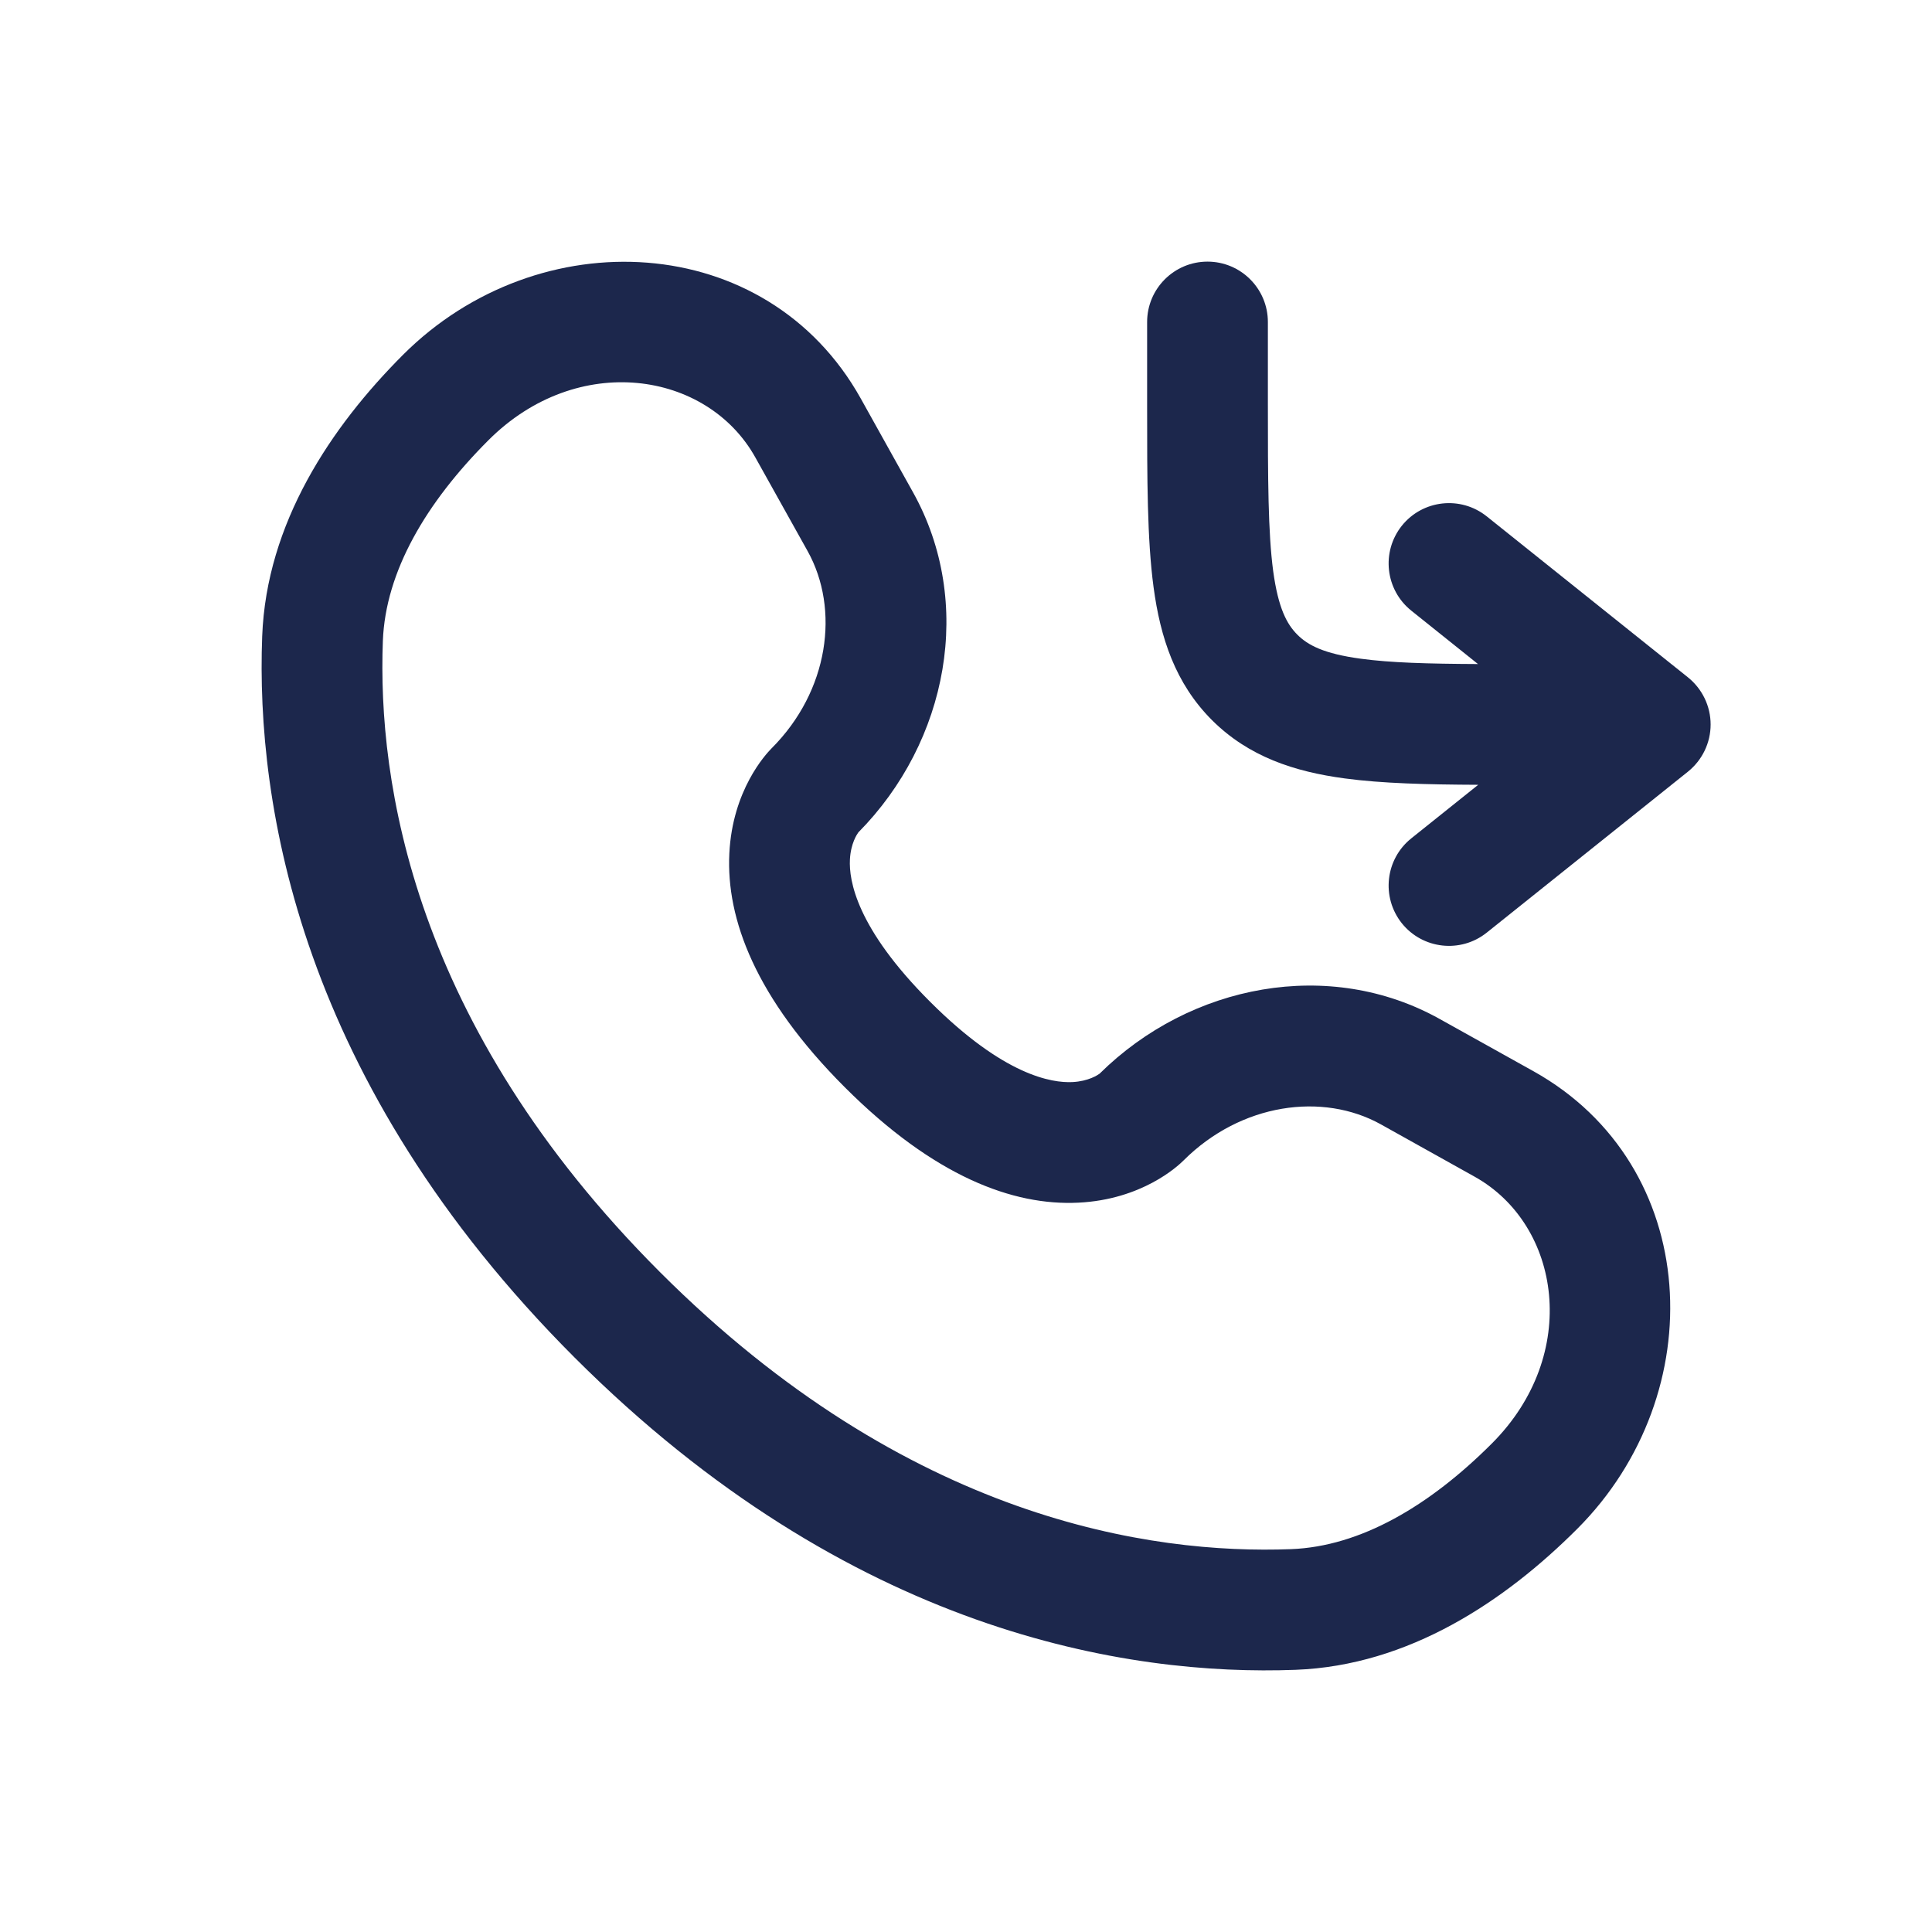 <?xml version="1.0" encoding="utf-8"?>
<svg width="800px" height="800px" viewBox="0 0 24 24" fill="none" xmlns="http://www.w3.org/2000/svg">
<path d="M15.75 4C15.75 3.586 15.414 3.25 15 3.25C14.586 3.25 14.25 3.586 14.25 4L14.25 5.052C14.25 5.95 14.25 6.7 14.33 7.294C14.414 7.922 14.6 8.489 15.055 8.945C15.511 9.4 16.078 9.586 16.706 9.67C17.166 9.732 17.72 9.746 18.363 9.749L17.532 10.414C17.208 10.673 17.156 11.145 17.414 11.469C17.673 11.792 18.145 11.844 18.468 11.586L20.968 9.586C21.146 9.443 21.25 9.228 21.25 9C21.25 8.772 21.146 8.557 20.968 8.414L18.468 6.414C18.145 6.156 17.673 6.208 17.414 6.531C17.156 6.855 17.208 7.327 17.532 7.586L18.36 8.249C17.736 8.246 17.273 8.233 16.905 8.183C16.444 8.121 16.246 8.014 16.116 7.884C15.986 7.754 15.879 7.556 15.816 7.095C15.752 6.612 15.75 5.964 15.75 5V4Z" fill="#1C274C"/>
<path fill-rule="evenodd" clip-rule="evenodd" d="M10.693 4.951C9.523 2.855 6.688 2.727 5.007 4.407C4.109 5.306 3.31 6.5 3.257 7.905C3.178 9.986 3.716 13.441 7.137 16.863C10.559 20.284 14.014 20.822 16.095 20.743C17.5 20.69 18.694 19.891 19.593 18.992C21.273 17.312 21.145 14.477 19.049 13.307L17.886 12.659C16.518 11.895 14.79 12.22 13.659 13.338C13.638 13.353 13.523 13.432 13.322 13.442C13.066 13.454 12.473 13.363 11.555 12.445C10.636 11.527 10.545 10.934 10.558 10.678C10.568 10.477 10.647 10.362 10.662 10.341C11.78 9.21 12.105 7.482 11.341 6.114L10.693 4.951ZM6.068 5.468C7.174 4.362 8.784 4.608 9.383 5.682L10.032 6.845C10.435 7.568 10.298 8.584 9.584 9.297C9.515 9.367 9.098 9.813 9.06 10.604C9.02 11.415 9.384 12.396 10.494 13.506C11.604 14.616 12.585 14.98 13.395 14.94C14.186 14.902 14.632 14.486 14.702 14.416C15.416 13.703 16.432 13.565 17.155 13.968L18.318 14.617C19.392 15.216 19.638 16.826 18.532 17.932C17.757 18.707 16.901 19.211 16.038 19.244C14.303 19.31 11.277 18.881 8.198 15.802C5.119 12.723 4.69 9.697 4.756 7.962C4.789 7.099 5.293 6.243 6.068 5.468Z" fill="#1C274C"/>
</svg>
